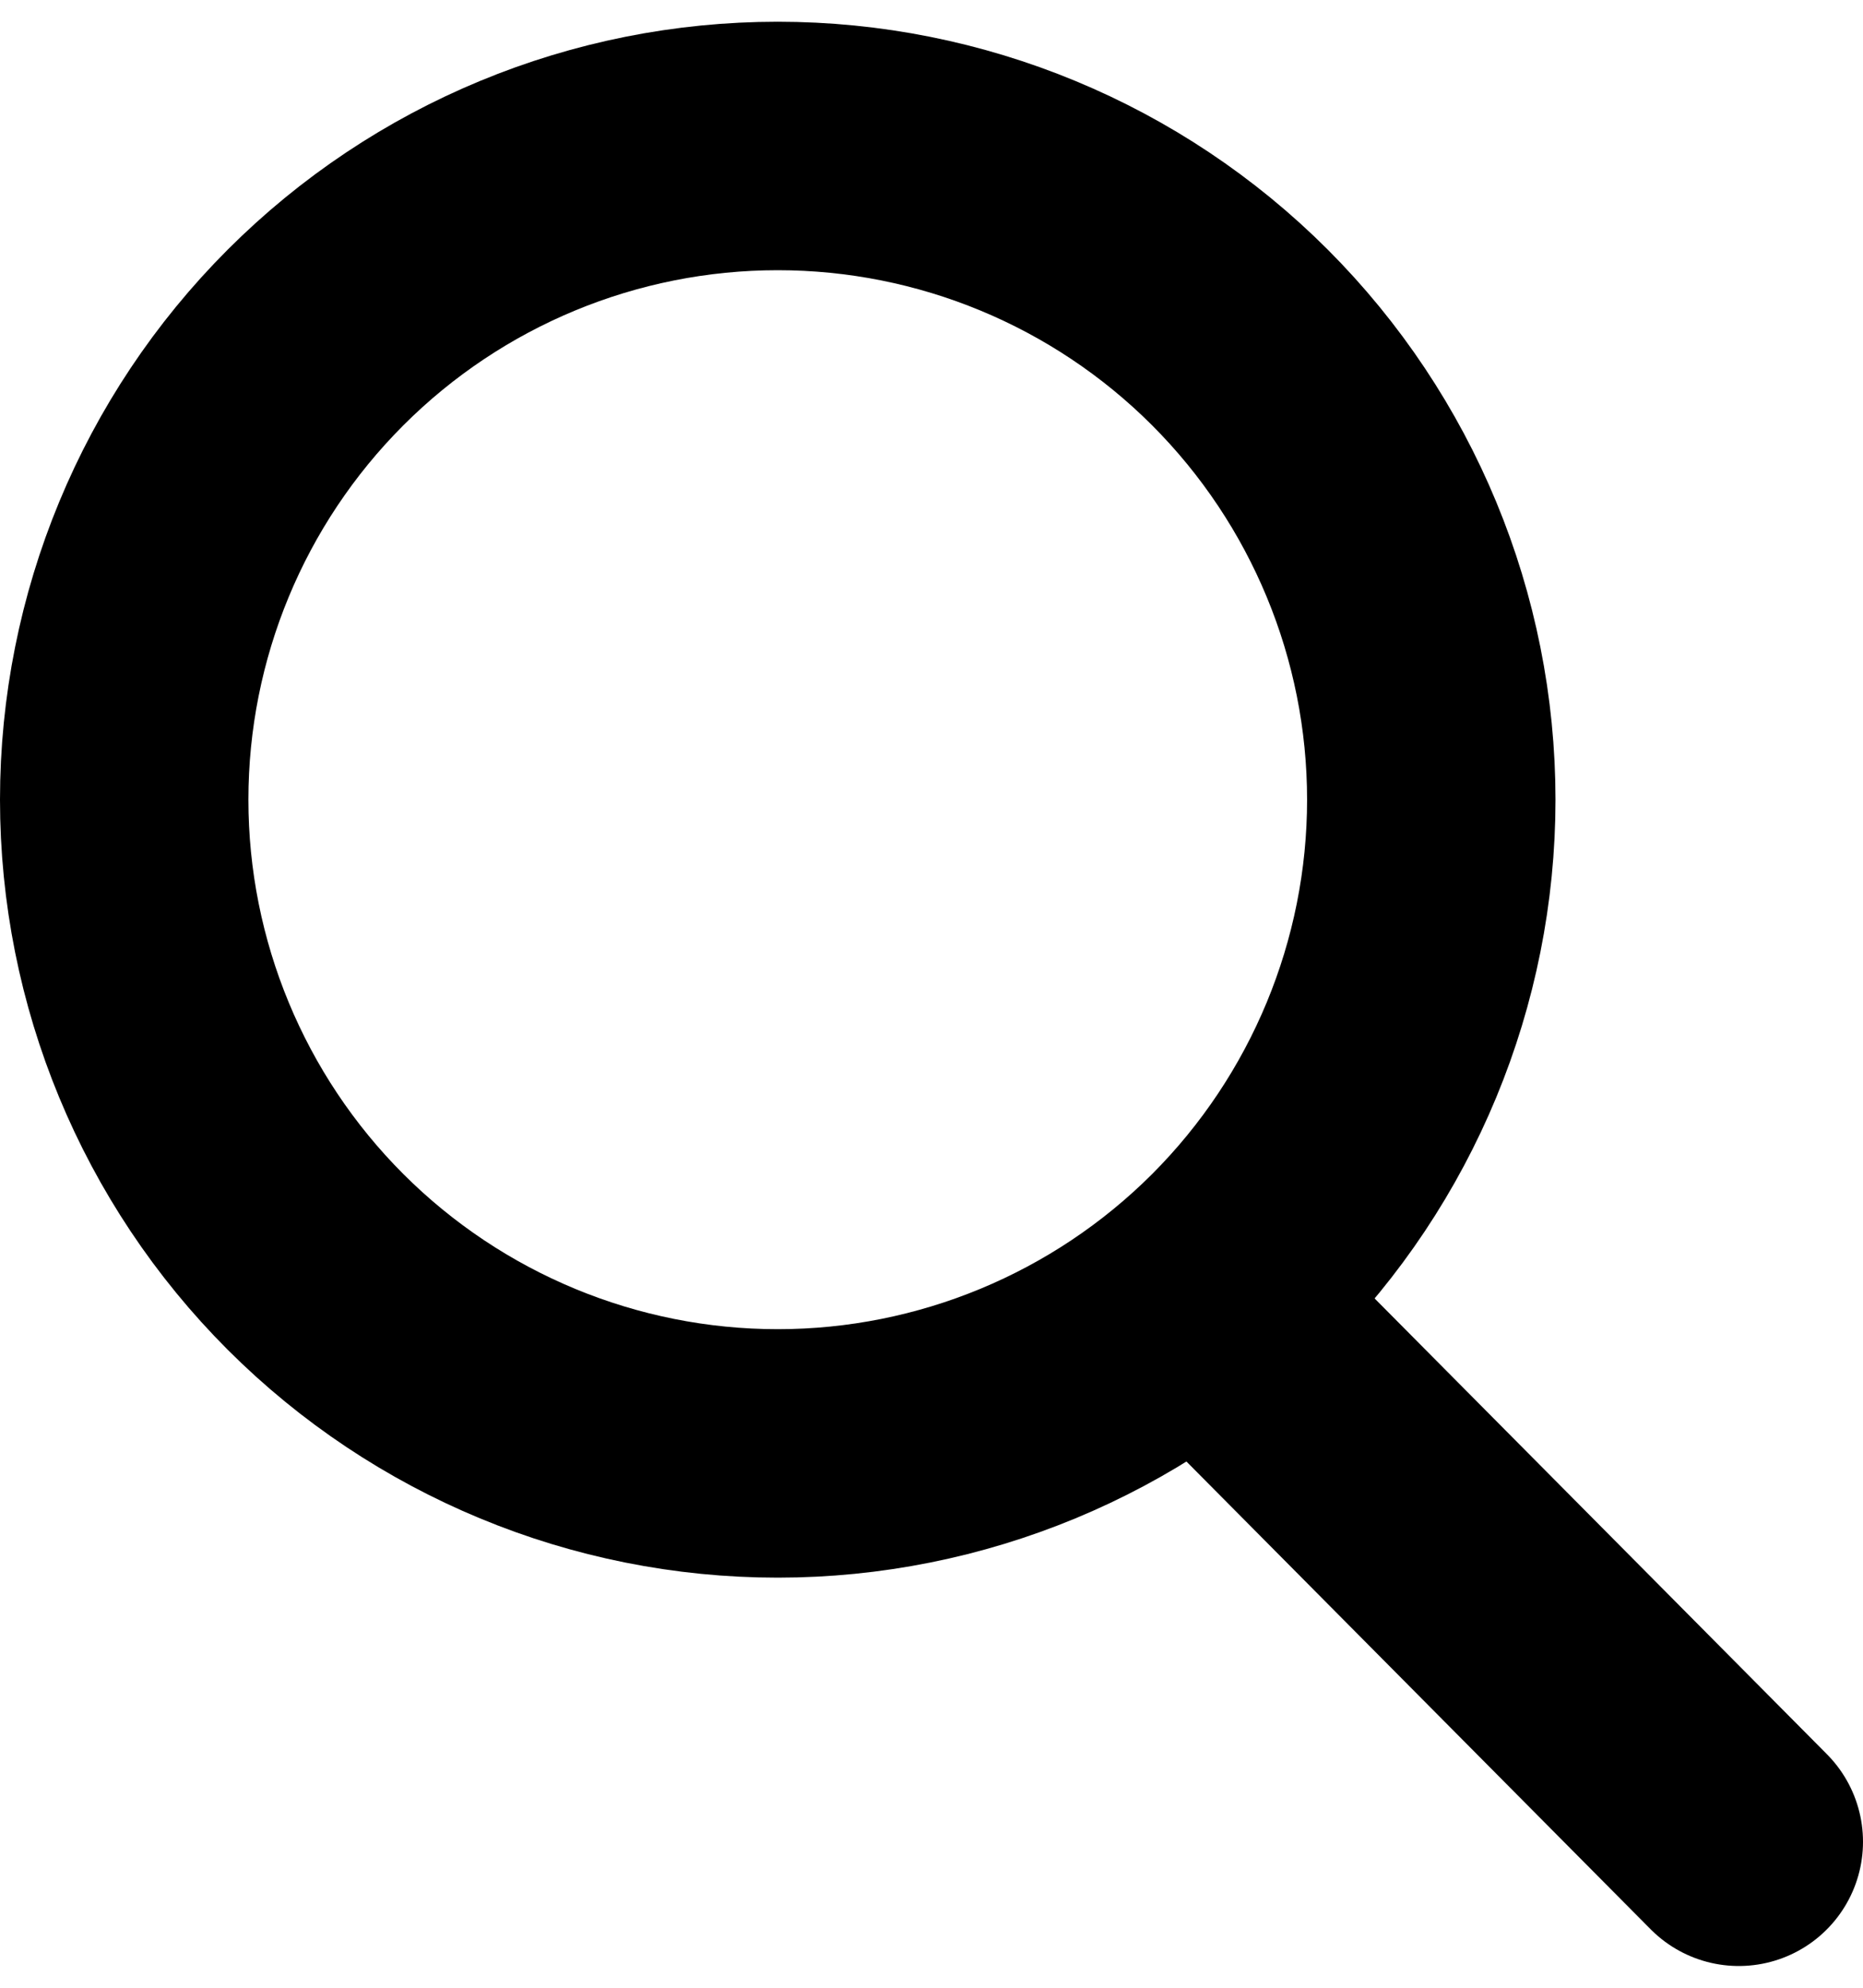 <?xml version="1.0" encoding="UTF-8"?> <svg xmlns="http://www.w3.org/2000/svg" width="15" height="16" viewBox="0 0 15 16" fill="none"><path d="M6.262 11.699C7.657 11.699 8.996 11.144 9.983 10.158C10.969 9.171 11.524 7.832 11.524 6.437C11.524 5.041 10.969 3.703 9.983 2.716C8.996 1.729 7.657 1.175 6.262 1.175C4.866 1.175 3.528 1.729 2.541 2.716C1.554 3.703 1 5.041 1 6.437C1 7.832 1.554 9.171 2.541 10.158C3.528 11.144 4.866 11.699 6.262 11.699Z" stroke="black" stroke-width="2"></path><path d="M9.667 10.46L14 14.825" stroke="black" stroke-width="2" stroke-linecap="round"></path></svg> 